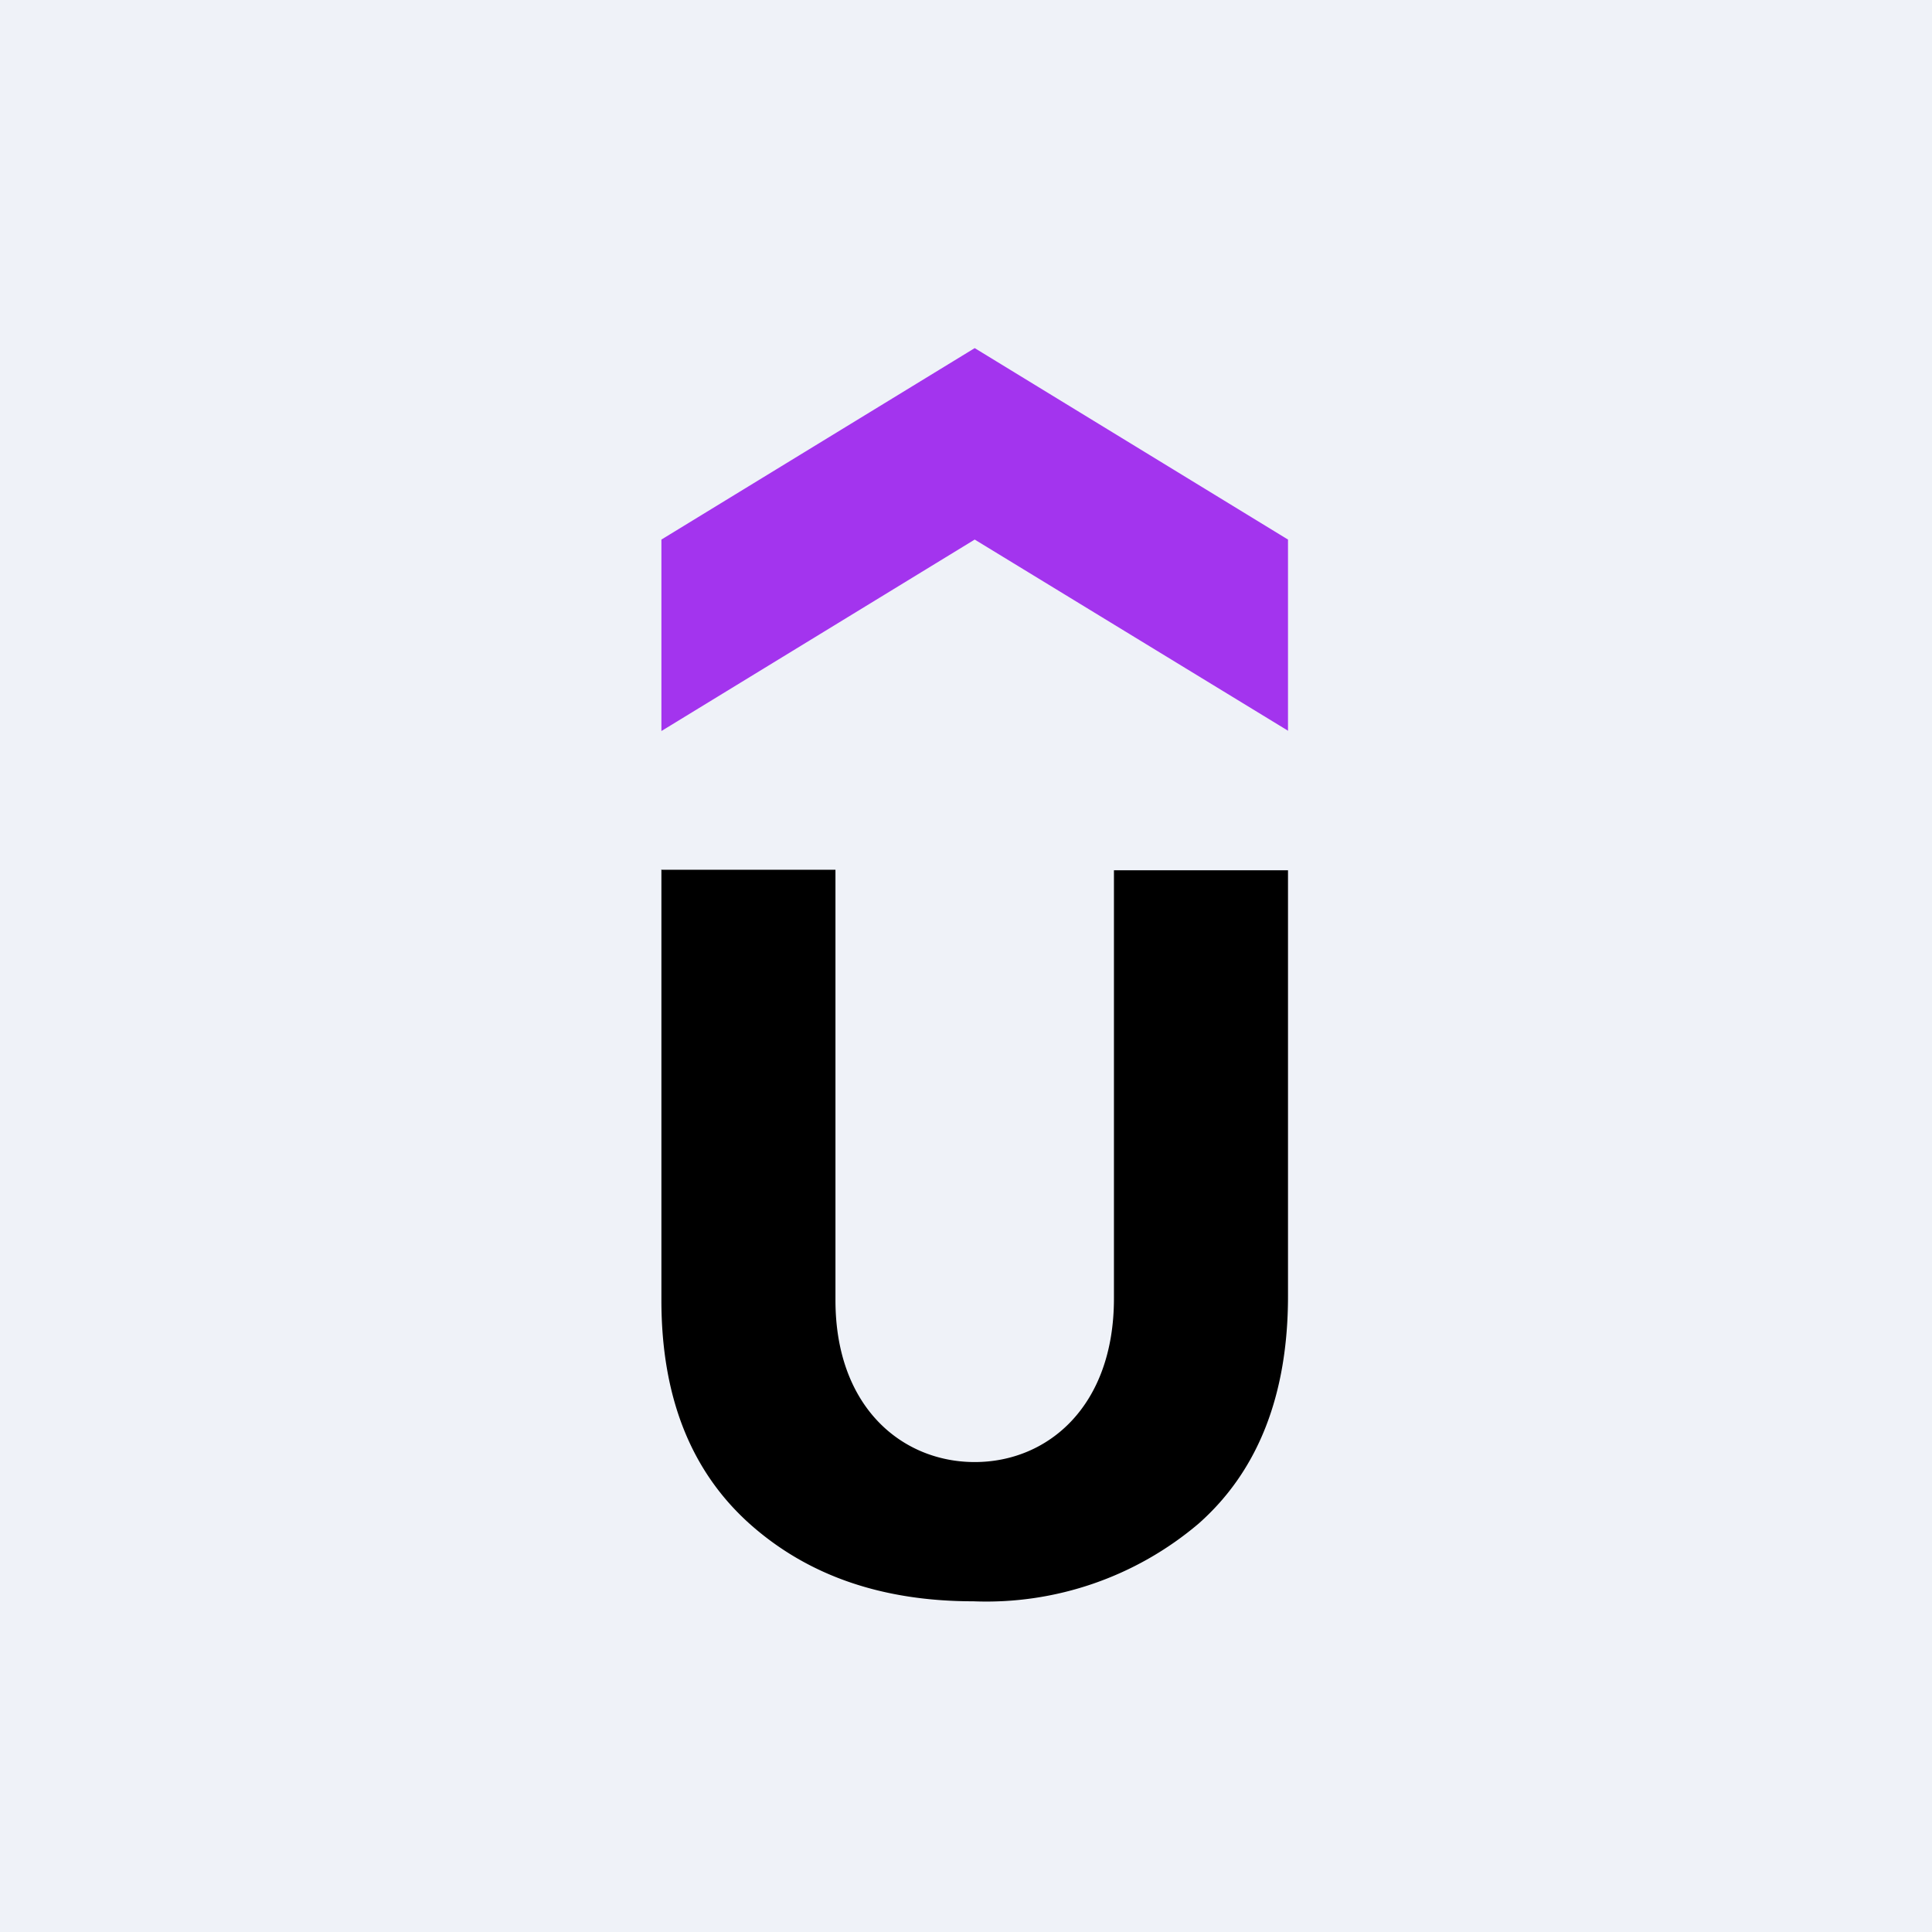 <svg xmlns="http://www.w3.org/2000/svg" viewBox="0 0 55.5 55.5"><path fill="#EFF2F8" d="M0 0h55.5v55.5H0Z"/><path fill="#A334EE" d="M36.99 20.985 28 15.5 19 21v-5.5l9-5.5 9 5.5V21Z"/><path d="M18.99 24.985H24V37.35c0 3.08 1.92 4.65 4 4.65 2.1 0 4-1.6 4-4.7V25h5v12.23c0 2.84-.86 5.03-2.57 6.54A9.42 9.42 0 0 1 27.96 46c-2.61 0-4.75-.73-6.43-2.23-1.67-1.5-2.53-3.62-2.53-6.42V25Z"/></svg>